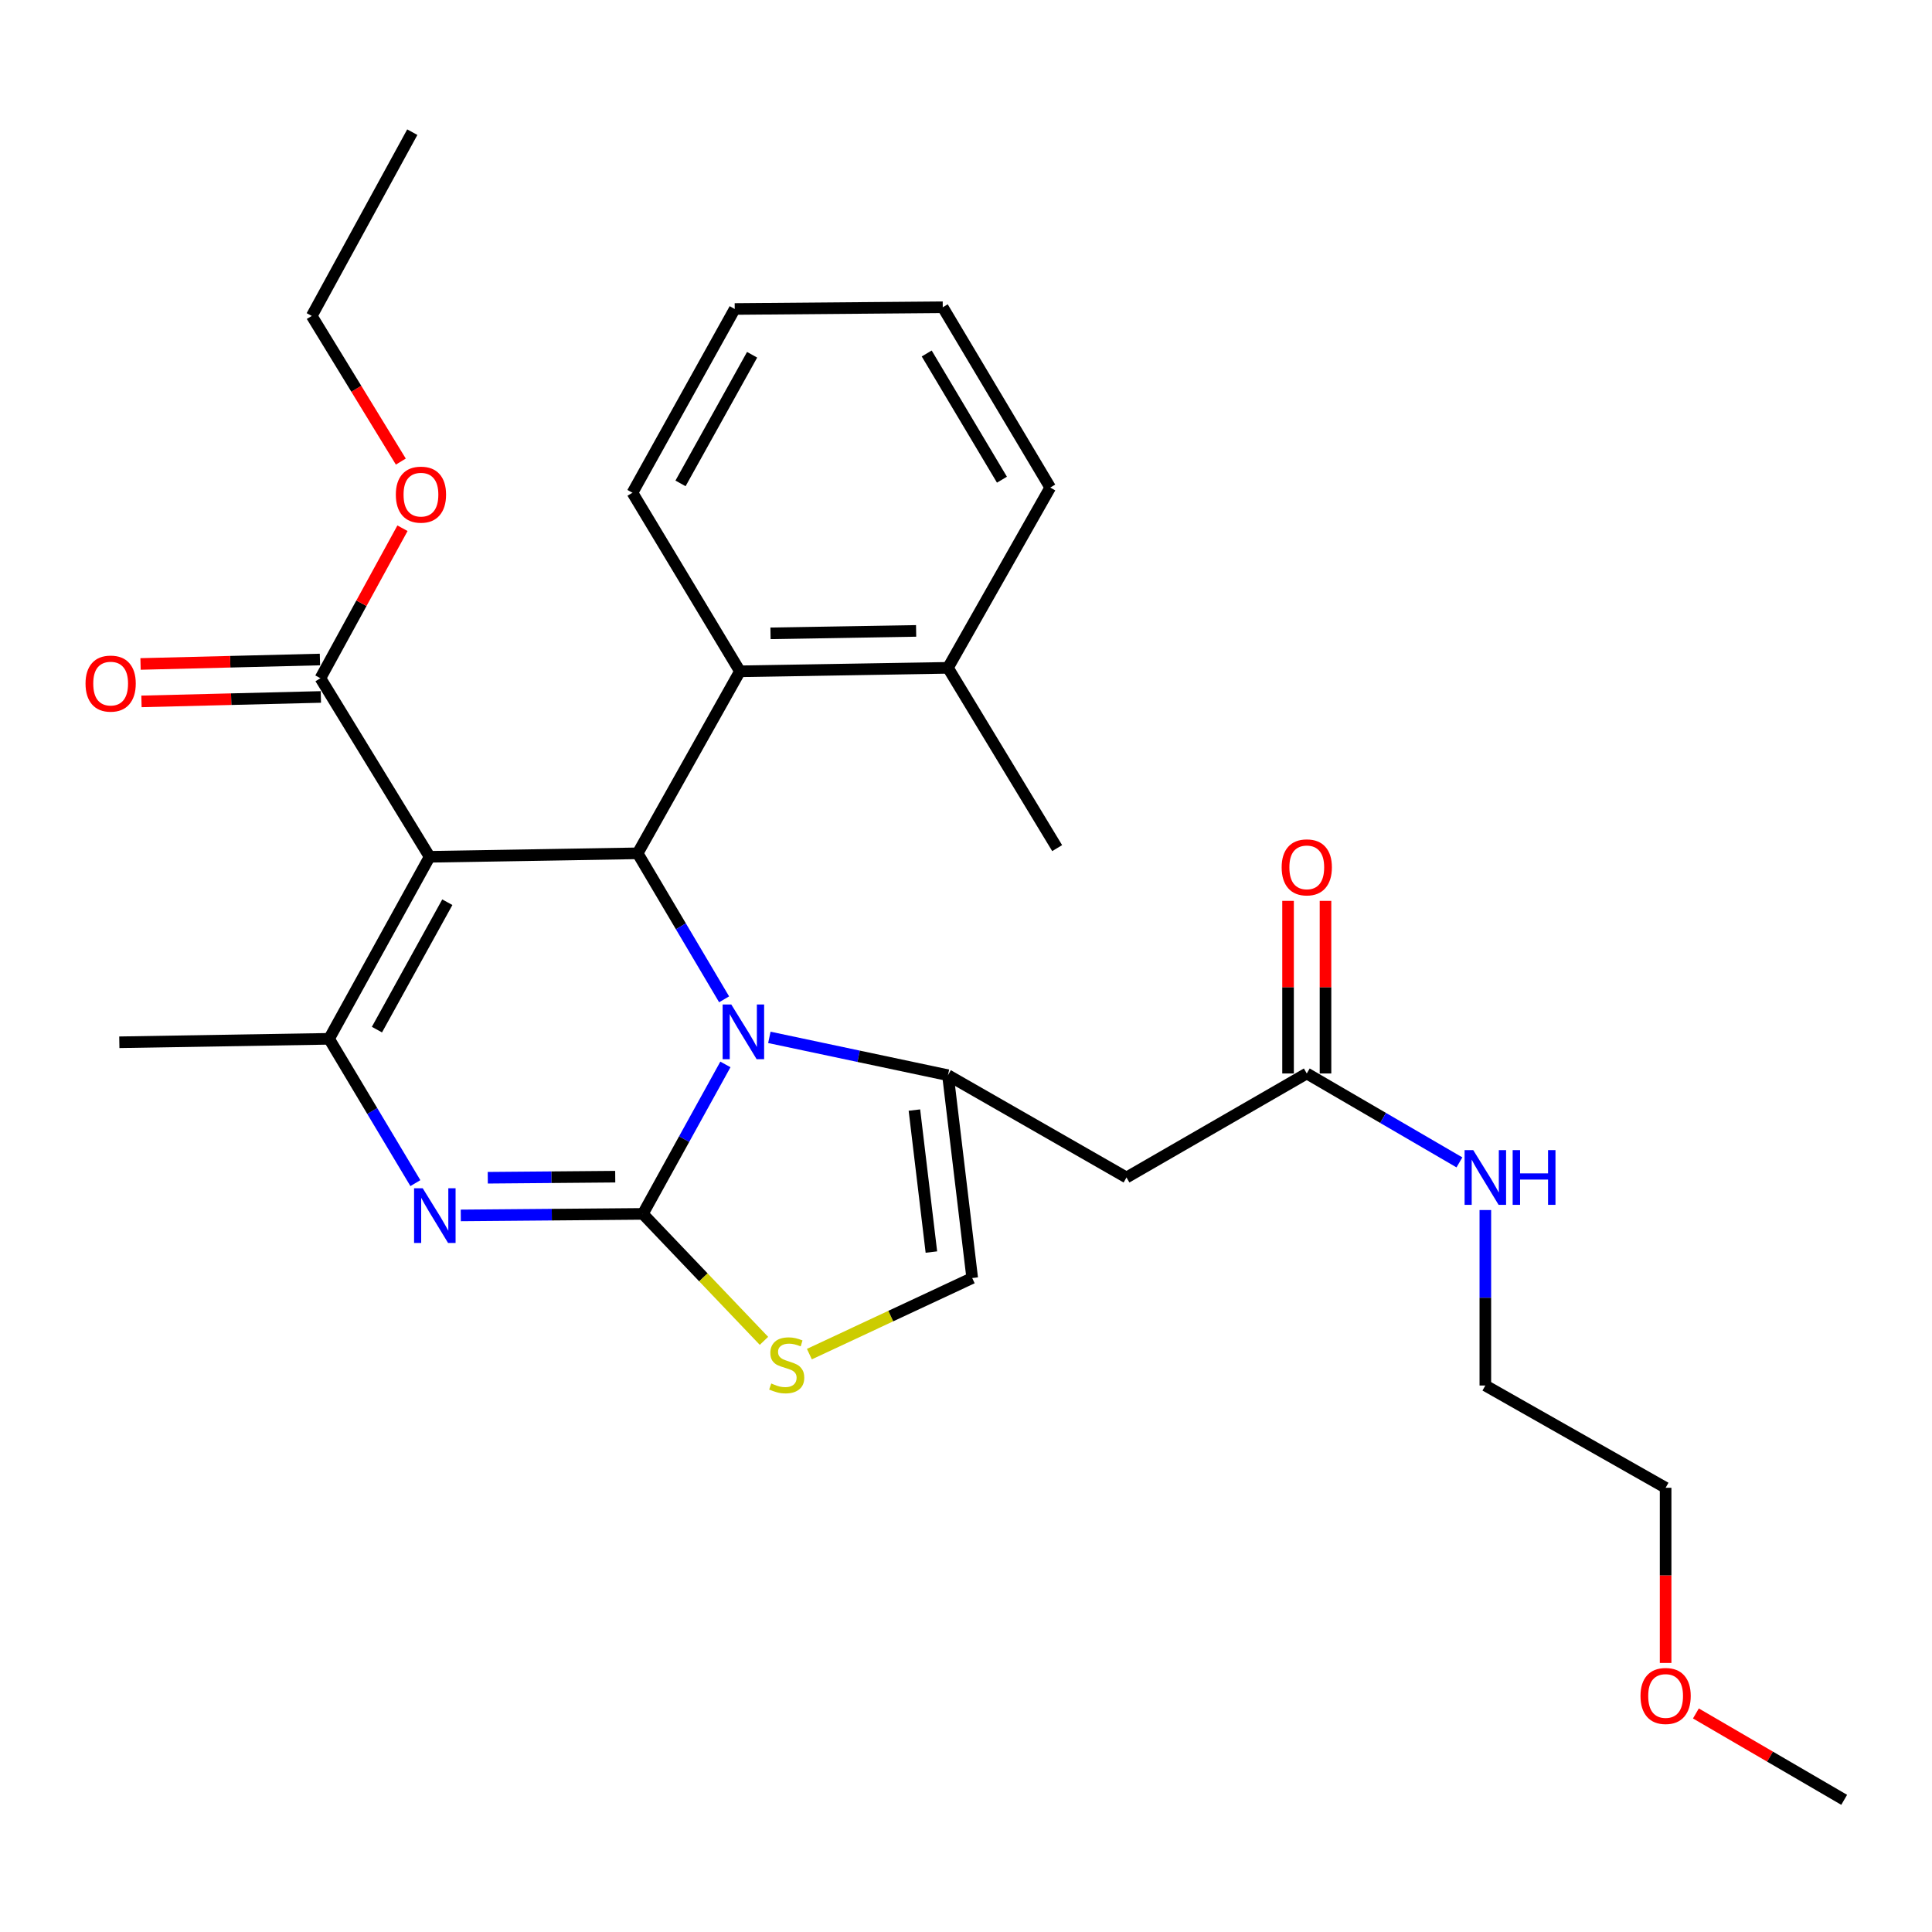 <?xml version='1.0' encoding='iso-8859-1'?>
<svg version='1.1' baseProfile='full'
              xmlns='http://www.w3.org/2000/svg'
                      xmlns:rdkit='http://www.rdkit.org/xml'
                      xmlns:xlink='http://www.w3.org/1999/xlink'
                  xml:space='preserve'
width='1000px' height='1000px' viewBox='0 0 1000 1000'>
<!-- END OF HEADER -->
<rect style='opacity:1.0;fill:#FFFFFF;stroke:none' width='1000' height='1000' x='0' y='0'> </rect>
<path class='bond-0' d='M 862.119,860.736 L 862.119,815.405' style='fill:none;fill-rule:evenodd;stroke:#FF0000;stroke-width:6px;stroke-linecap:butt;stroke-linejoin:miter;stroke-opacity:1' />
<path class='bond-0' d='M 862.119,815.405 L 862.119,770.074' style='fill:none;fill-rule:evenodd;stroke:#000000;stroke-width:6px;stroke-linecap:butt;stroke-linejoin:miter;stroke-opacity:1' />
<path class='bond-1' d='M 877.794,886.879 L 916.169,909.235' style='fill:none;fill-rule:evenodd;stroke:#FF0000;stroke-width:6px;stroke-linecap:butt;stroke-linejoin:miter;stroke-opacity:1' />
<path class='bond-1' d='M 916.169,909.235 L 954.545,931.591' style='fill:none;fill-rule:evenodd;stroke:#000000;stroke-width:6px;stroke-linecap:butt;stroke-linejoin:miter;stroke-opacity:1' />
<path class='bond-2' d='M 676.384,555.63 L 715.89,578.64' style='fill:none;fill-rule:evenodd;stroke:#000000;stroke-width:6px;stroke-linecap:butt;stroke-linejoin:miter;stroke-opacity:1' />
<path class='bond-2' d='M 715.89,578.64 L 755.396,601.649' style='fill:none;fill-rule:evenodd;stroke:#0000FF;stroke-width:6px;stroke-linecap:butt;stroke-linejoin:miter;stroke-opacity:1' />
<path class='bond-3' d='M 686.076,555.63 L 686.076,510.96' style='fill:none;fill-rule:evenodd;stroke:#000000;stroke-width:6px;stroke-linecap:butt;stroke-linejoin:miter;stroke-opacity:1' />
<path class='bond-3' d='M 686.076,510.96 L 686.076,466.29' style='fill:none;fill-rule:evenodd;stroke:#FF0000;stroke-width:6px;stroke-linecap:butt;stroke-linejoin:miter;stroke-opacity:1' />
<path class='bond-3' d='M 666.693,555.63 L 666.693,510.96' style='fill:none;fill-rule:evenodd;stroke:#000000;stroke-width:6px;stroke-linecap:butt;stroke-linejoin:miter;stroke-opacity:1' />
<path class='bond-3' d='M 666.693,510.96 L 666.693,466.29' style='fill:none;fill-rule:evenodd;stroke:#FF0000;stroke-width:6px;stroke-linecap:butt;stroke-linejoin:miter;stroke-opacity:1' />
<path class='bond-4' d='M 676.384,555.63 L 583.075,609.462' style='fill:none;fill-rule:evenodd;stroke:#000000;stroke-width:6px;stroke-linecap:butt;stroke-linejoin:miter;stroke-opacity:1' />
<path class='bond-5' d='M 768.81,626.314 L 768.81,671.725' style='fill:none;fill-rule:evenodd;stroke:#0000FF;stroke-width:6px;stroke-linecap:butt;stroke-linejoin:miter;stroke-opacity:1' />
<path class='bond-5' d='M 768.81,671.725 L 768.81,717.136' style='fill:none;fill-rule:evenodd;stroke:#000000;stroke-width:6px;stroke-linecap:butt;stroke-linejoin:miter;stroke-opacity:1' />
<path class='bond-6' d='M 768.81,717.136 L 862.119,770.074' style='fill:none;fill-rule:evenodd;stroke:#000000;stroke-width:6px;stroke-linecap:butt;stroke-linejoin:miter;stroke-opacity:1' />
<path class='bond-7' d='M 238.498,629.098 L 285.619,628.703' style='fill:none;fill-rule:evenodd;stroke:#0000FF;stroke-width:6px;stroke-linecap:butt;stroke-linejoin:miter;stroke-opacity:1' />
<path class='bond-7' d='M 285.619,628.703 L 332.74,628.307' style='fill:none;fill-rule:evenodd;stroke:#000000;stroke-width:6px;stroke-linecap:butt;stroke-linejoin:miter;stroke-opacity:1' />
<path class='bond-7' d='M 252.471,609.597 L 285.456,609.32' style='fill:none;fill-rule:evenodd;stroke:#0000FF;stroke-width:6px;stroke-linecap:butt;stroke-linejoin:miter;stroke-opacity:1' />
<path class='bond-7' d='M 285.456,609.32 L 318.441,609.043' style='fill:none;fill-rule:evenodd;stroke:#000000;stroke-width:6px;stroke-linecap:butt;stroke-linejoin:miter;stroke-opacity:1' />
<path class='bond-8' d='M 215.002,612.385 L 192.666,575.038' style='fill:none;fill-rule:evenodd;stroke:#0000FF;stroke-width:6px;stroke-linecap:butt;stroke-linejoin:miter;stroke-opacity:1' />
<path class='bond-8' d='M 192.666,575.038 L 170.329,537.69' style='fill:none;fill-rule:evenodd;stroke:#000000;stroke-width:6px;stroke-linecap:butt;stroke-linejoin:miter;stroke-opacity:1' />
<path class='bond-9' d='M 330.048,441.678 L 352.423,479.463' style='fill:none;fill-rule:evenodd;stroke:#000000;stroke-width:6px;stroke-linecap:butt;stroke-linejoin:miter;stroke-opacity:1' />
<path class='bond-9' d='M 352.423,479.463 L 374.798,517.248' style='fill:none;fill-rule:evenodd;stroke:#0000FF;stroke-width:6px;stroke-linecap:butt;stroke-linejoin:miter;stroke-opacity:1' />
<path class='bond-10' d='M 330.048,441.678 L 222.373,443.476' style='fill:none;fill-rule:evenodd;stroke:#000000;stroke-width:6px;stroke-linecap:butt;stroke-linejoin:miter;stroke-opacity:1' />
<path class='bond-11' d='M 330.048,441.678 L 382.986,347.464' style='fill:none;fill-rule:evenodd;stroke:#000000;stroke-width:6px;stroke-linecap:butt;stroke-linejoin:miter;stroke-opacity:1' />
<path class='bond-12' d='M 222.373,443.476 L 165.839,351.05' style='fill:none;fill-rule:evenodd;stroke:#000000;stroke-width:6px;stroke-linecap:butt;stroke-linejoin:miter;stroke-opacity:1' />
<path class='bond-13' d='M 222.373,443.476 L 170.329,537.69' style='fill:none;fill-rule:evenodd;stroke:#000000;stroke-width:6px;stroke-linecap:butt;stroke-linejoin:miter;stroke-opacity:1' />
<path class='bond-13' d='M 231.534,466.981 L 195.103,532.93' style='fill:none;fill-rule:evenodd;stroke:#000000;stroke-width:6px;stroke-linecap:butt;stroke-linejoin:miter;stroke-opacity:1' />
<path class='bond-14' d='M 170.329,537.69 L 61.761,539.477' style='fill:none;fill-rule:evenodd;stroke:#000000;stroke-width:6px;stroke-linecap:butt;stroke-linejoin:miter;stroke-opacity:1' />
<path class='bond-15' d='M 375.467,550.944 L 354.103,589.625' style='fill:none;fill-rule:evenodd;stroke:#0000FF;stroke-width:6px;stroke-linecap:butt;stroke-linejoin:miter;stroke-opacity:1' />
<path class='bond-15' d='M 354.103,589.625 L 332.74,628.307' style='fill:none;fill-rule:evenodd;stroke:#000000;stroke-width:6px;stroke-linecap:butt;stroke-linejoin:miter;stroke-opacity:1' />
<path class='bond-16' d='M 398.219,536.941 L 444.44,546.733' style='fill:none;fill-rule:evenodd;stroke:#0000FF;stroke-width:6px;stroke-linecap:butt;stroke-linejoin:miter;stroke-opacity:1' />
<path class='bond-16' d='M 444.44,546.733 L 490.66,556.524' style='fill:none;fill-rule:evenodd;stroke:#000000;stroke-width:6px;stroke-linecap:butt;stroke-linejoin:miter;stroke-opacity:1' />
<path class='bond-17' d='M 332.74,628.307 L 364.083,661.164' style='fill:none;fill-rule:evenodd;stroke:#000000;stroke-width:6px;stroke-linecap:butt;stroke-linejoin:miter;stroke-opacity:1' />
<path class='bond-17' d='M 364.083,661.164 L 395.427,694.022' style='fill:none;fill-rule:evenodd;stroke:#CCCC00;stroke-width:6px;stroke-linecap:butt;stroke-linejoin:miter;stroke-opacity:1' />
<path class='bond-18' d='M 418.933,700.887 L 461.075,681.197' style='fill:none;fill-rule:evenodd;stroke:#CCCC00;stroke-width:6px;stroke-linecap:butt;stroke-linejoin:miter;stroke-opacity:1' />
<path class='bond-18' d='M 461.075,681.197 L 503.216,661.506' style='fill:none;fill-rule:evenodd;stroke:#000000;stroke-width:6px;stroke-linecap:butt;stroke-linejoin:miter;stroke-opacity:1' />
<path class='bond-19' d='M 503.216,661.506 L 490.66,556.524' style='fill:none;fill-rule:evenodd;stroke:#000000;stroke-width:6px;stroke-linecap:butt;stroke-linejoin:miter;stroke-opacity:1' />
<path class='bond-19' d='M 482.086,648.061 L 473.297,574.573' style='fill:none;fill-rule:evenodd;stroke:#000000;stroke-width:6px;stroke-linecap:butt;stroke-linejoin:miter;stroke-opacity:1' />
<path class='bond-20' d='M 490.66,556.524 L 583.075,609.462' style='fill:none;fill-rule:evenodd;stroke:#000000;stroke-width:6px;stroke-linecap:butt;stroke-linejoin:miter;stroke-opacity:1' />
<path class='bond-21' d='M 382.986,347.464 L 490.66,345.666' style='fill:none;fill-rule:evenodd;stroke:#000000;stroke-width:6px;stroke-linecap:butt;stroke-linejoin:miter;stroke-opacity:1' />
<path class='bond-21' d='M 398.813,327.814 L 474.185,326.555' style='fill:none;fill-rule:evenodd;stroke:#000000;stroke-width:6px;stroke-linecap:butt;stroke-linejoin:miter;stroke-opacity:1' />
<path class='bond-22' d='M 382.986,347.464 L 327.356,255.049' style='fill:none;fill-rule:evenodd;stroke:#000000;stroke-width:6px;stroke-linecap:butt;stroke-linejoin:miter;stroke-opacity:1' />
<path class='bond-23' d='M 165.839,351.05 L 187.081,312.232' style='fill:none;fill-rule:evenodd;stroke:#000000;stroke-width:6px;stroke-linecap:butt;stroke-linejoin:miter;stroke-opacity:1' />
<path class='bond-23' d='M 187.081,312.232 L 208.323,273.413' style='fill:none;fill-rule:evenodd;stroke:#FF0000;stroke-width:6px;stroke-linecap:butt;stroke-linejoin:miter;stroke-opacity:1' />
<path class='bond-24' d='M 165.599,341.361 L 119.172,342.513' style='fill:none;fill-rule:evenodd;stroke:#000000;stroke-width:6px;stroke-linecap:butt;stroke-linejoin:miter;stroke-opacity:1' />
<path class='bond-24' d='M 119.172,342.513 L 72.746,343.664' style='fill:none;fill-rule:evenodd;stroke:#FF0000;stroke-width:6px;stroke-linecap:butt;stroke-linejoin:miter;stroke-opacity:1' />
<path class='bond-24' d='M 166.079,360.739 L 119.653,361.89' style='fill:none;fill-rule:evenodd;stroke:#000000;stroke-width:6px;stroke-linecap:butt;stroke-linejoin:miter;stroke-opacity:1' />
<path class='bond-24' d='M 119.653,361.89 L 73.226,363.041' style='fill:none;fill-rule:evenodd;stroke:#FF0000;stroke-width:6px;stroke-linecap:butt;stroke-linejoin:miter;stroke-opacity:1' />
<path class='bond-25' d='M 207.468,238.914 L 184.414,201.221' style='fill:none;fill-rule:evenodd;stroke:#FF0000;stroke-width:6px;stroke-linecap:butt;stroke-linejoin:miter;stroke-opacity:1' />
<path class='bond-25' d='M 184.414,201.221 L 161.359,163.527' style='fill:none;fill-rule:evenodd;stroke:#000000;stroke-width:6px;stroke-linecap:butt;stroke-linejoin:miter;stroke-opacity:1' />
<path class='bond-26' d='M 490.66,345.666 L 547.184,438.986' style='fill:none;fill-rule:evenodd;stroke:#000000;stroke-width:6px;stroke-linecap:butt;stroke-linejoin:miter;stroke-opacity:1' />
<path class='bond-27' d='M 490.66,345.666 L 543.598,252.357' style='fill:none;fill-rule:evenodd;stroke:#000000;stroke-width:6px;stroke-linecap:butt;stroke-linejoin:miter;stroke-opacity:1' />
<path class='bond-28' d='M 327.356,255.049 L 380.294,159.931' style='fill:none;fill-rule:evenodd;stroke:#000000;stroke-width:6px;stroke-linecap:butt;stroke-linejoin:miter;stroke-opacity:1' />
<path class='bond-28' d='M 352.233,250.207 L 389.29,183.625' style='fill:none;fill-rule:evenodd;stroke:#000000;stroke-width:6px;stroke-linecap:butt;stroke-linejoin:miter;stroke-opacity:1' />
<path class='bond-29' d='M 161.359,163.527 L 213.403,68.409' style='fill:none;fill-rule:evenodd;stroke:#000000;stroke-width:6px;stroke-linecap:butt;stroke-linejoin:miter;stroke-opacity:1' />
<path class='bond-30' d='M 543.598,252.357 L 487.968,159.037' style='fill:none;fill-rule:evenodd;stroke:#000000;stroke-width:6px;stroke-linecap:butt;stroke-linejoin:miter;stroke-opacity:1' />
<path class='bond-30' d='M 518.604,248.284 L 479.663,182.96' style='fill:none;fill-rule:evenodd;stroke:#000000;stroke-width:6px;stroke-linecap:butt;stroke-linejoin:miter;stroke-opacity:1' />
<path class='bond-31' d='M 380.294,159.931 L 487.968,159.037' style='fill:none;fill-rule:evenodd;stroke:#000000;stroke-width:6px;stroke-linecap:butt;stroke-linejoin:miter;stroke-opacity:1' />
<path  class='atom-0' d='M 849.119 877.828
Q 849.119 871.028, 852.479 867.228
Q 855.839 863.428, 862.119 863.428
Q 868.399 863.428, 871.759 867.228
Q 875.119 871.028, 875.119 877.828
Q 875.119 884.708, 871.719 888.628
Q 868.319 892.508, 862.119 892.508
Q 855.879 892.508, 852.479 888.628
Q 849.119 884.748, 849.119 877.828
M 862.119 889.308
Q 866.439 889.308, 868.759 886.428
Q 871.119 883.508, 871.119 877.828
Q 871.119 872.268, 868.759 869.468
Q 866.439 866.628, 862.119 866.628
Q 857.799 866.628, 855.439 869.428
Q 853.119 872.228, 853.119 877.828
Q 853.119 883.548, 855.439 886.428
Q 857.799 889.308, 862.119 889.308
' fill='#FF0000'/>
<path  class='atom-2' d='M 762.55 595.302
L 771.83 610.302
Q 772.75 611.782, 774.23 614.462
Q 775.71 617.142, 775.79 617.302
L 775.79 595.302
L 779.55 595.302
L 779.55 623.622
L 775.67 623.622
L 765.71 607.222
Q 764.55 605.302, 763.31 603.102
Q 762.11 600.902, 761.75 600.222
L 761.75 623.622
L 758.07 623.622
L 758.07 595.302
L 762.55 595.302
' fill='#0000FF'/>
<path  class='atom-2' d='M 782.95 595.302
L 786.79 595.302
L 786.79 607.342
L 801.27 607.342
L 801.27 595.302
L 805.11 595.302
L 805.11 623.622
L 801.27 623.622
L 801.27 610.542
L 786.79 610.542
L 786.79 623.622
L 782.95 623.622
L 782.95 595.302
' fill='#0000FF'/>
<path  class='atom-3' d='M 663.384 448.94
Q 663.384 442.14, 666.744 438.34
Q 670.104 434.54, 676.384 434.54
Q 682.664 434.54, 686.024 438.34
Q 689.384 442.14, 689.384 448.94
Q 689.384 455.82, 685.984 459.74
Q 682.584 463.62, 676.384 463.62
Q 670.144 463.62, 666.744 459.74
Q 663.384 455.86, 663.384 448.94
M 676.384 460.42
Q 680.704 460.42, 683.024 457.54
Q 685.384 454.62, 685.384 448.94
Q 685.384 443.38, 683.024 440.58
Q 680.704 437.74, 676.384 437.74
Q 672.064 437.74, 669.704 440.54
Q 667.384 443.34, 667.384 448.94
Q 667.384 454.66, 669.704 457.54
Q 672.064 460.42, 676.384 460.42
' fill='#FF0000'/>
<path  class='atom-5' d='M 218.806 615.051
L 228.086 630.051
Q 229.006 631.531, 230.486 634.211
Q 231.966 636.891, 232.046 637.051
L 232.046 615.051
L 235.806 615.051
L 235.806 643.371
L 231.926 643.371
L 221.966 626.971
Q 220.806 625.051, 219.566 622.851
Q 218.366 620.651, 218.006 619.971
L 218.006 643.371
L 214.326 643.371
L 214.326 615.051
L 218.806 615.051
' fill='#0000FF'/>
<path  class='atom-9' d='M 378.513 519.933
L 387.793 534.933
Q 388.713 536.413, 390.193 539.093
Q 391.673 541.773, 391.753 541.933
L 391.753 519.933
L 395.513 519.933
L 395.513 548.253
L 391.633 548.253
L 381.673 531.853
Q 380.513 529.933, 379.273 527.733
Q 378.073 525.533, 377.713 524.853
L 377.713 548.253
L 374.033 548.253
L 374.033 519.933
L 378.513 519.933
' fill='#0000FF'/>
<path  class='atom-11' d='M 399.204 716.088
Q 399.524 716.208, 400.844 716.768
Q 402.164 717.328, 403.604 717.688
Q 405.084 718.008, 406.524 718.008
Q 409.204 718.008, 410.764 716.728
Q 412.324 715.408, 412.324 713.128
Q 412.324 711.568, 411.524 710.608
Q 410.764 709.648, 409.564 709.128
Q 408.364 708.608, 406.364 708.008
Q 403.844 707.248, 402.324 706.528
Q 400.844 705.808, 399.764 704.288
Q 398.724 702.768, 398.724 700.208
Q 398.724 696.648, 401.124 694.448
Q 403.564 692.248, 408.364 692.248
Q 411.644 692.248, 415.364 693.808
L 414.444 696.888
Q 411.044 695.488, 408.484 695.488
Q 405.724 695.488, 404.204 696.648
Q 402.684 697.768, 402.724 699.728
Q 402.724 701.248, 403.484 702.168
Q 404.284 703.088, 405.404 703.608
Q 406.564 704.128, 408.484 704.728
Q 411.044 705.528, 412.564 706.328
Q 414.084 707.128, 415.164 708.768
Q 416.284 710.368, 416.284 713.128
Q 416.284 717.048, 413.644 719.168
Q 411.044 721.248, 406.684 721.248
Q 404.164 721.248, 402.244 720.688
Q 400.364 720.168, 398.124 719.248
L 399.204 716.088
' fill='#CCCC00'/>
<path  class='atom-17' d='M 204.883 256.023
Q 204.883 249.223, 208.243 245.423
Q 211.603 241.623, 217.883 241.623
Q 224.163 241.623, 227.523 245.423
Q 230.883 249.223, 230.883 256.023
Q 230.883 262.903, 227.483 266.823
Q 224.083 270.703, 217.883 270.703
Q 211.643 270.703, 208.243 266.823
Q 204.883 262.943, 204.883 256.023
M 217.883 267.503
Q 222.203 267.503, 224.523 264.623
Q 226.883 261.703, 226.883 256.023
Q 226.883 250.463, 224.523 247.663
Q 222.203 244.823, 217.883 244.823
Q 213.563 244.823, 211.203 247.623
Q 208.883 250.423, 208.883 256.023
Q 208.883 261.743, 211.203 264.623
Q 213.563 267.503, 217.883 267.503
' fill='#FF0000'/>
<path  class='atom-18' d='M 44.271 353.822
Q 44.271 347.022, 47.631 343.222
Q 50.991 339.422, 57.271 339.422
Q 63.551 339.422, 66.911 343.222
Q 70.271 347.022, 70.271 353.822
Q 70.271 360.702, 66.871 364.622
Q 63.471 368.502, 57.271 368.502
Q 51.031 368.502, 47.631 364.622
Q 44.271 360.742, 44.271 353.822
M 57.271 365.302
Q 61.591 365.302, 63.911 362.422
Q 66.271 359.502, 66.271 353.822
Q 66.271 348.262, 63.911 345.462
Q 61.591 342.622, 57.271 342.622
Q 52.951 342.622, 50.591 345.422
Q 48.271 348.222, 48.271 353.822
Q 48.271 359.542, 50.591 362.422
Q 52.951 365.302, 57.271 365.302
' fill='#FF0000'/>
</svg>
